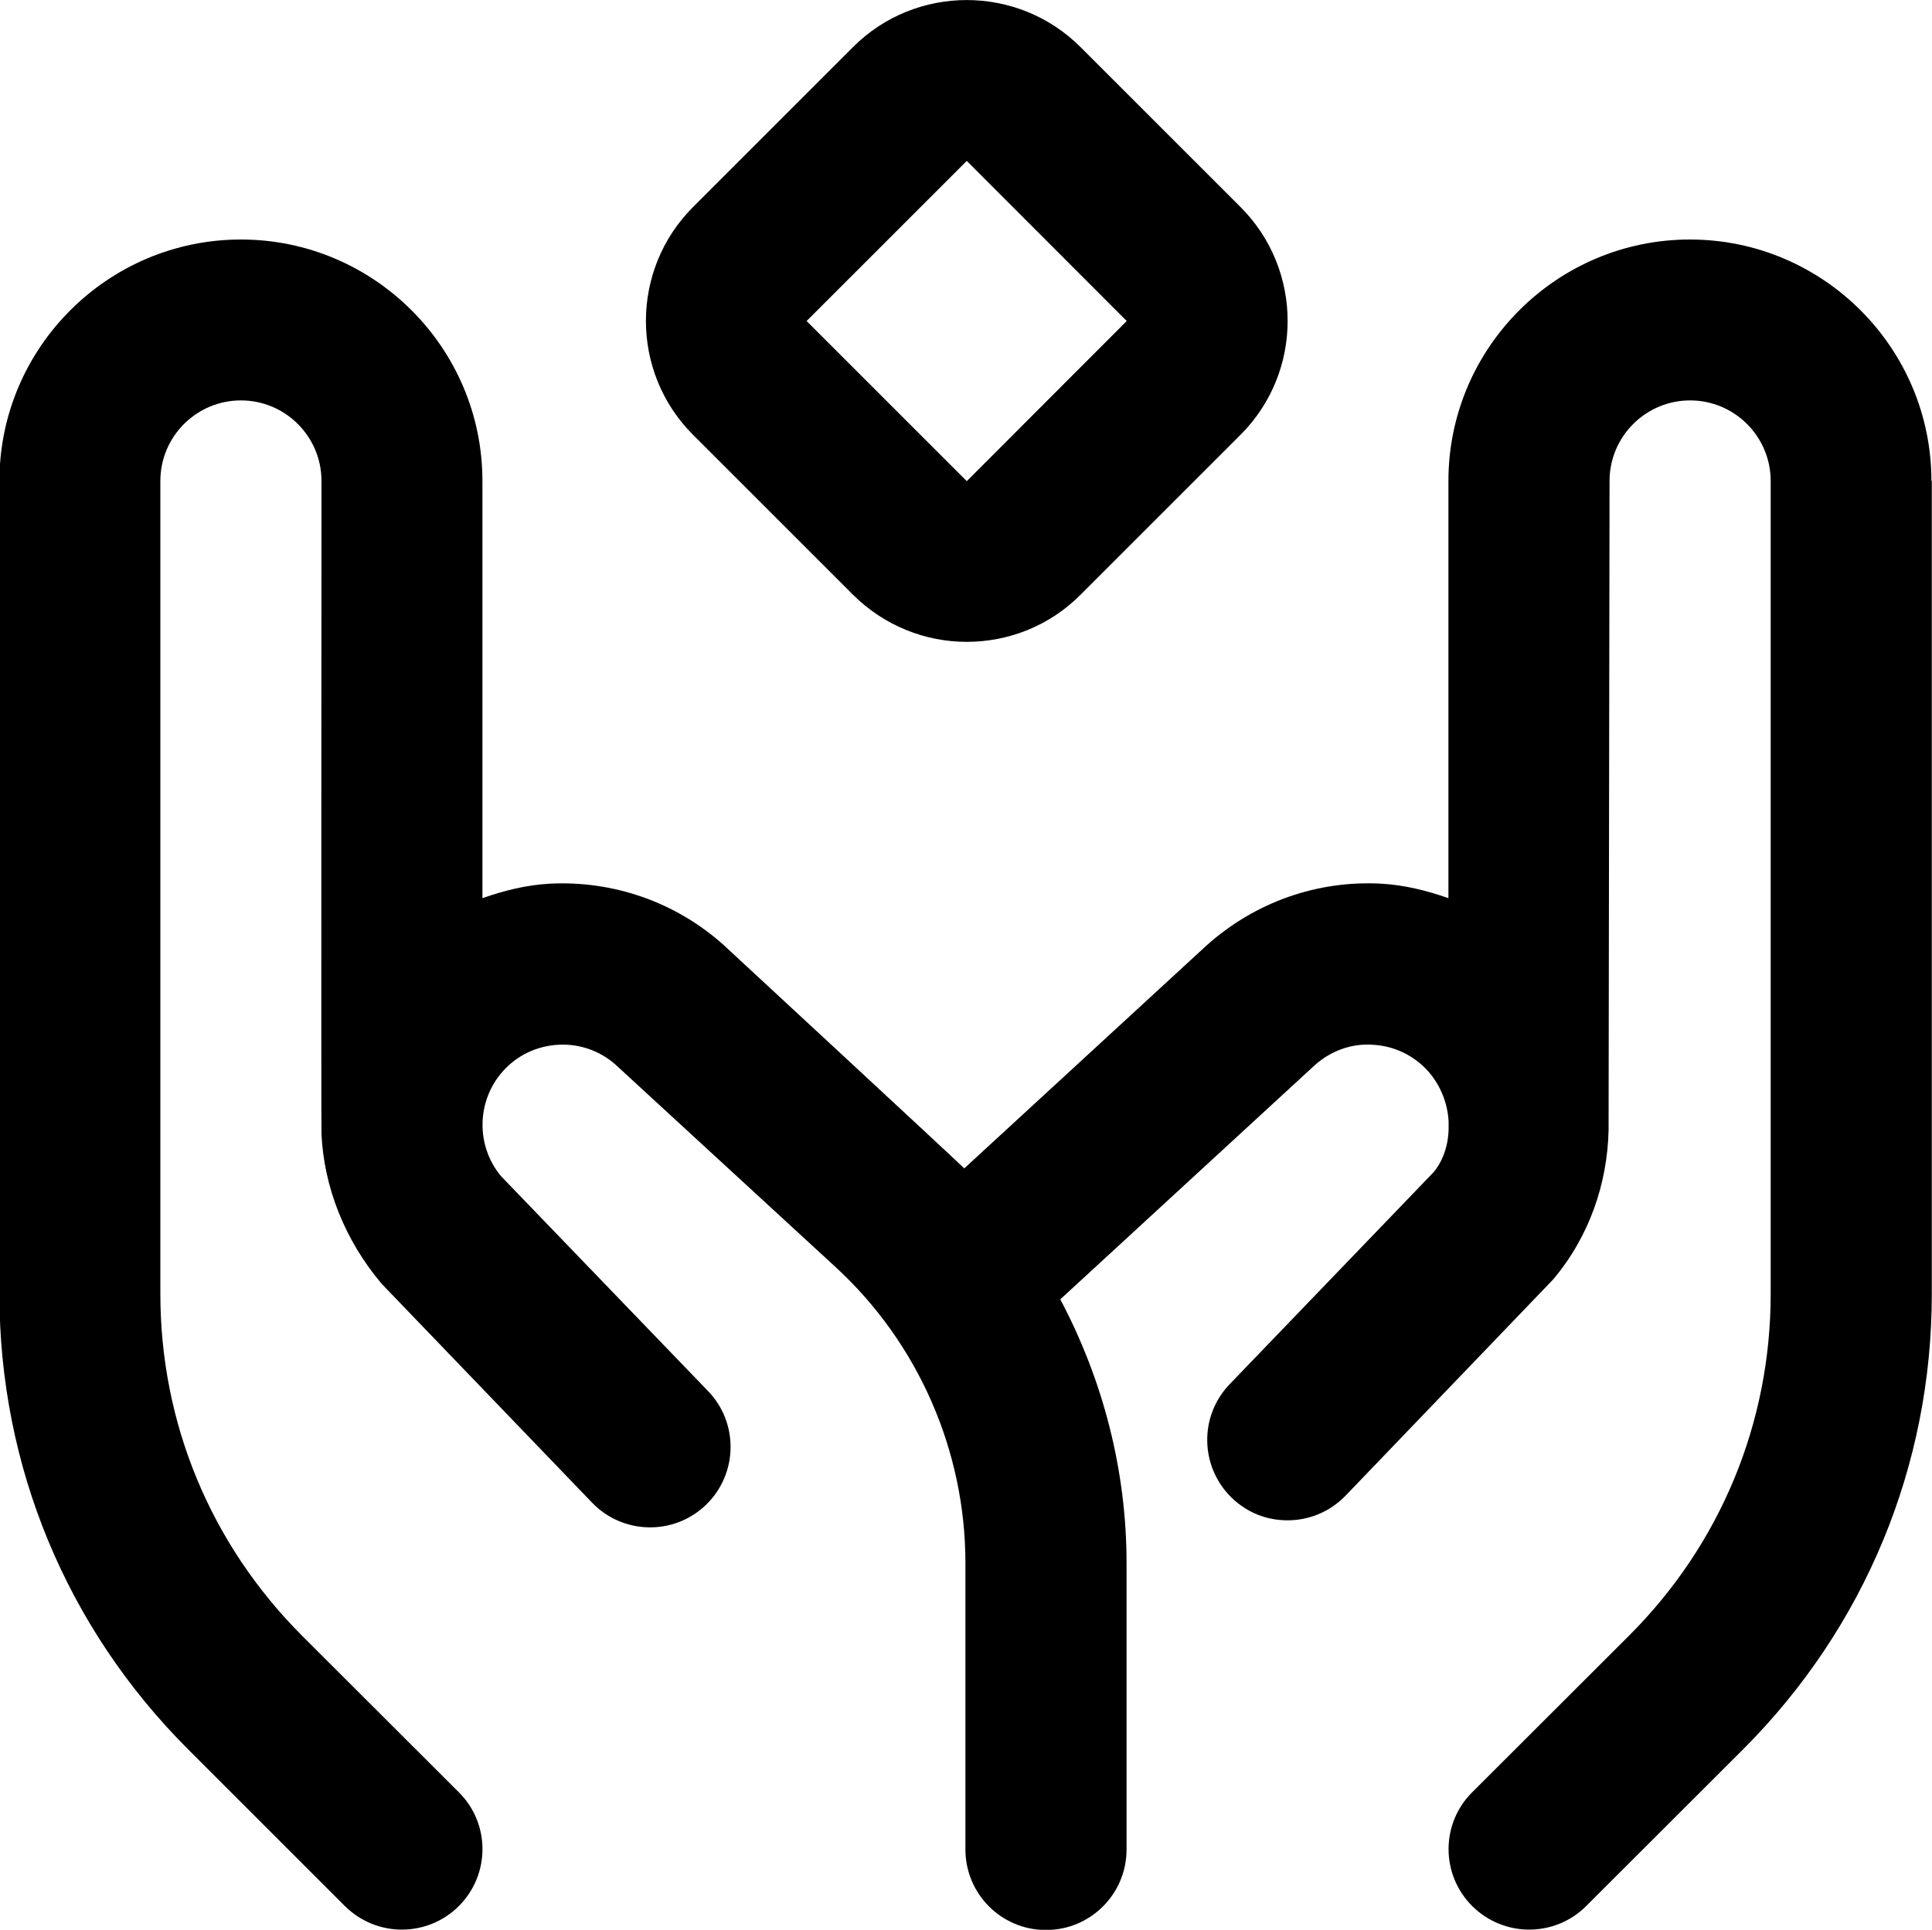 <?xml version="1.0" encoding="UTF-8"?> <svg xmlns="http://www.w3.org/2000/svg" id="_Слой_2" data-name="Слой 2" viewBox="0 0 100 99.91"><defs><style> .cls-1 { stroke-width: 0px; } </style></defs><g id="_Слой_1-2" data-name="Слой 1"><path class="cls-1" d="m44.15,30.79c1.63,1.62,3.76,2.44,5.89,2.44s4.27-.81,5.89-2.44l8.28-8.28c3.25-3.25,3.25-8.54,0-11.79l-8.28-8.28c-3.25-3.25-8.54-3.25-11.78,0l-8.28,8.28c-3.25,3.25-3.25,8.54,0,11.79l8.28,8.28h0Zm5.89-22.46l8.28,8.29-8.28,8.29-8.29-8.29,8.28-8.28h0Zm49.95,16.57v42.09c0,8.9-3.47,17.27-9.76,23.57l-8.13,8.12c-.81.81-1.88,1.22-2.95,1.22s-2.13-.41-2.95-1.22c-1.63-1.63-1.63-4.27,0-5.89l8.13-8.12c4.72-4.72,7.32-11,7.32-17.68V24.9c0-2.3-1.87-4.17-4.17-4.17s-4.17,1.87-4.17,4.17c0,0-.05,33.51-.05,33.6-.06,2.76-.99,5.51-2.87,7.74l-10.74,11.19c-.82.85-1.91,1.28-3,1.28s-2.08-.39-2.89-1.16c-1.65-1.6-1.71-4.23-.11-5.89l10.55-10.97c.54-.65.8-1.53.78-2.43h0v-.2c-.05-.92-.4-1.85-1.06-2.6-.74-.82-1.75-1.31-2.86-1.37-1.1-.08-2.17.31-3,1.05l-13.18,12.13c2.21,4.17,3.43,8.85,3.43,13.65v14.83c0,2.3-1.86,4.17-4.17,4.17s-4.17-1.87-4.17-4.17v-14.83c0-5.81-2.45-11.4-6.73-15.33l-11.39-10.48c-.79-.7-1.86-1.09-2.96-1.02-1.11.06-2.13.55-2.86,1.37-1.37,1.53-1.41,3.87-.09,5.44l10.71,11.12c1.6,1.66,1.54,4.3-.11,5.89-1.66,1.6-4.3,1.54-5.89-.11l-10.9-11.34c-1.92-2.28-2.98-5.01-3.11-7.74-.02-.17,0-33.82,0-33.82,0-2.3-1.87-4.17-4.17-4.17s-4.17,1.87-4.17,4.17v42.09c0,6.68,2.6,12.95,7.32,17.68l8.13,8.12c1.63,1.62,1.63,4.26,0,5.89-.81.81-1.88,1.22-2.95,1.22s-2.13-.41-2.95-1.22l-8.12-8.12c-6.3-6.3-9.76-14.67-9.76-23.57V24.9c0-6.89,5.61-12.5,12.5-12.5s12.5,5.61,12.5,12.5v21.6c1.11-.39,2.26-.68,3.47-.75,3.29-.17,6.52.94,9.01,3.17,0,0,12.12,11.22,12.46,11.57l12.54-11.54c2.52-2.26,5.75-3.38,9.05-3.2,1.21.07,2.36.36,3.47.75v-21.6c0-6.89,5.61-12.5,12.5-12.5s12.5,5.61,12.5,12.5h0Z"></path></g></svg> 